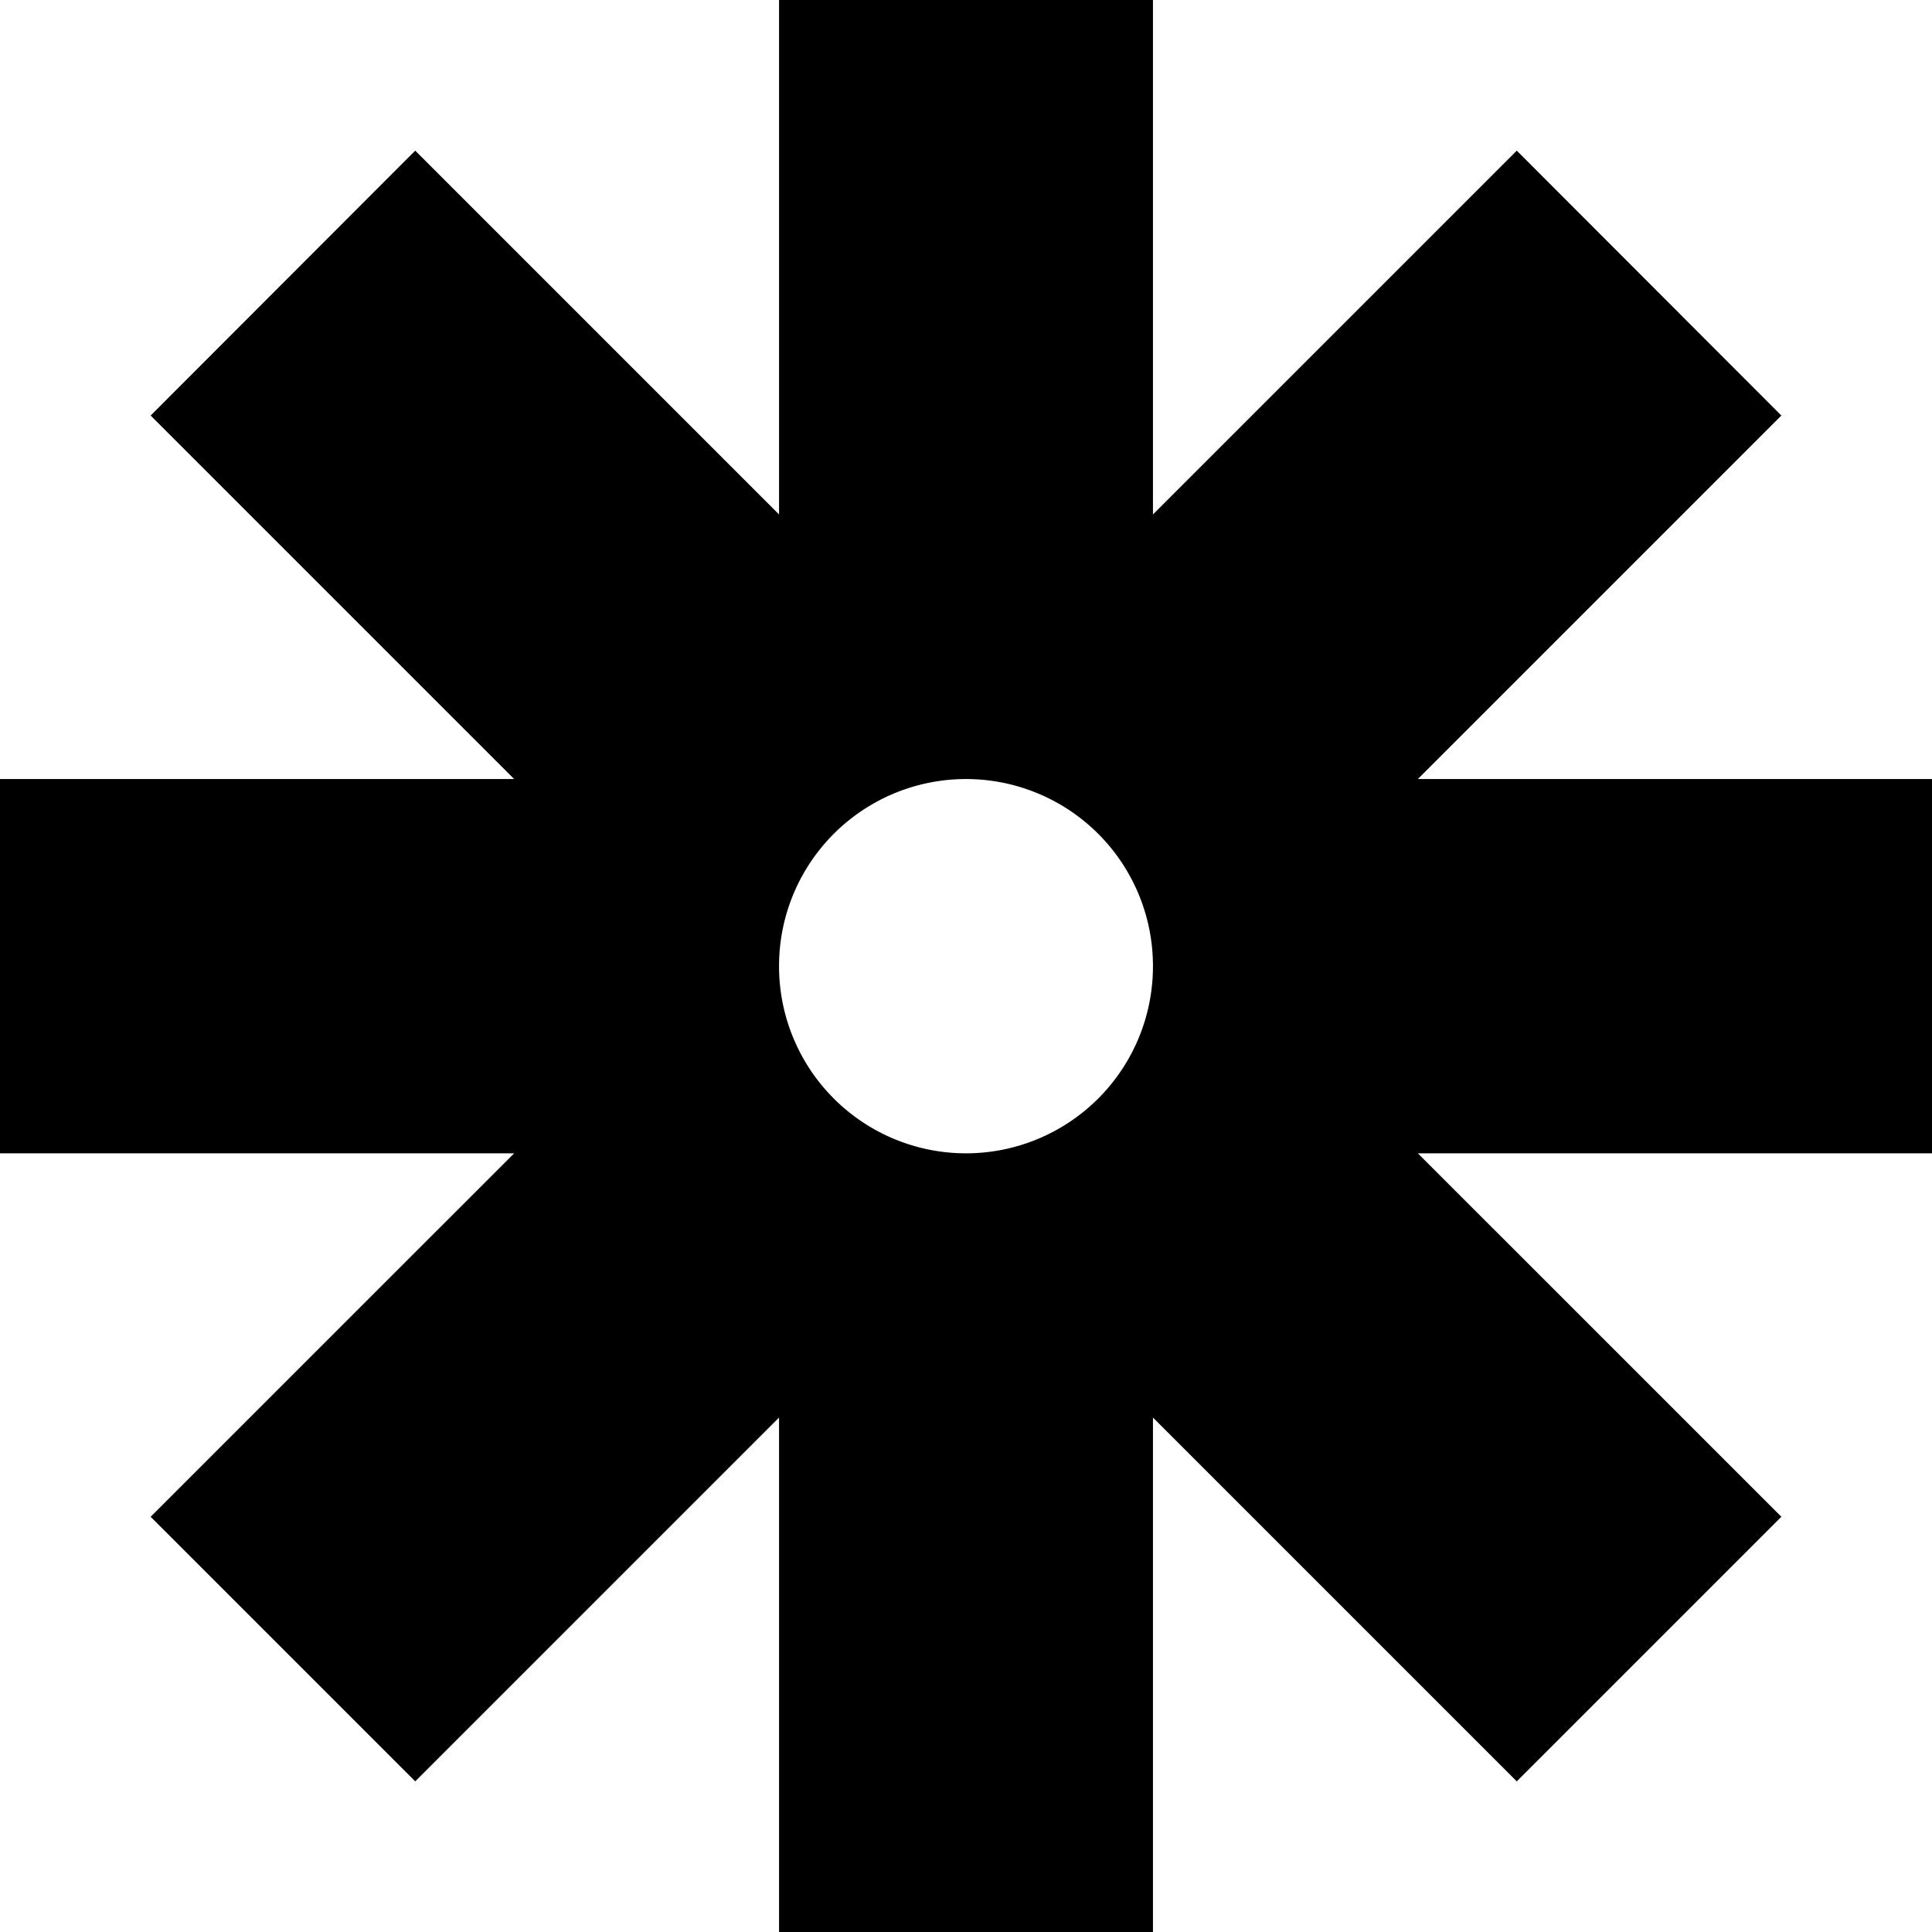 <?xml version="1.0" encoding="UTF-8"?> <svg xmlns="http://www.w3.org/2000/svg" viewBox="0 0 365.67 365.67"> <g id="Слой_2" data-name="Слой 2"> <g id="Capa_1" data-name="Capa 1"> <path d="M365.67,147.45H268.36l68.8-68.8L287.08,28.51,218.22,97.37V0H147.45V97.37L78.59,28.51,28.51,78.65l68.8,68.8H0v70.84H97.31l-68.8,68.79,50.08,50.08,68.86-68.86v97.37h70.77V268.3l68.86,68.86,50.08-50.08-68.8-68.79h97.31ZM147.45,182.9v-.06a35.38,35.38,0,0,1,35.38-35.39h0a35.38,35.38,0,0,1,35.39,35.39v.06a35.39,35.39,0,0,1-35.39,35.39h0A35.39,35.39,0,0,1,147.45,182.9Z"></path> </g> </g> </svg> 